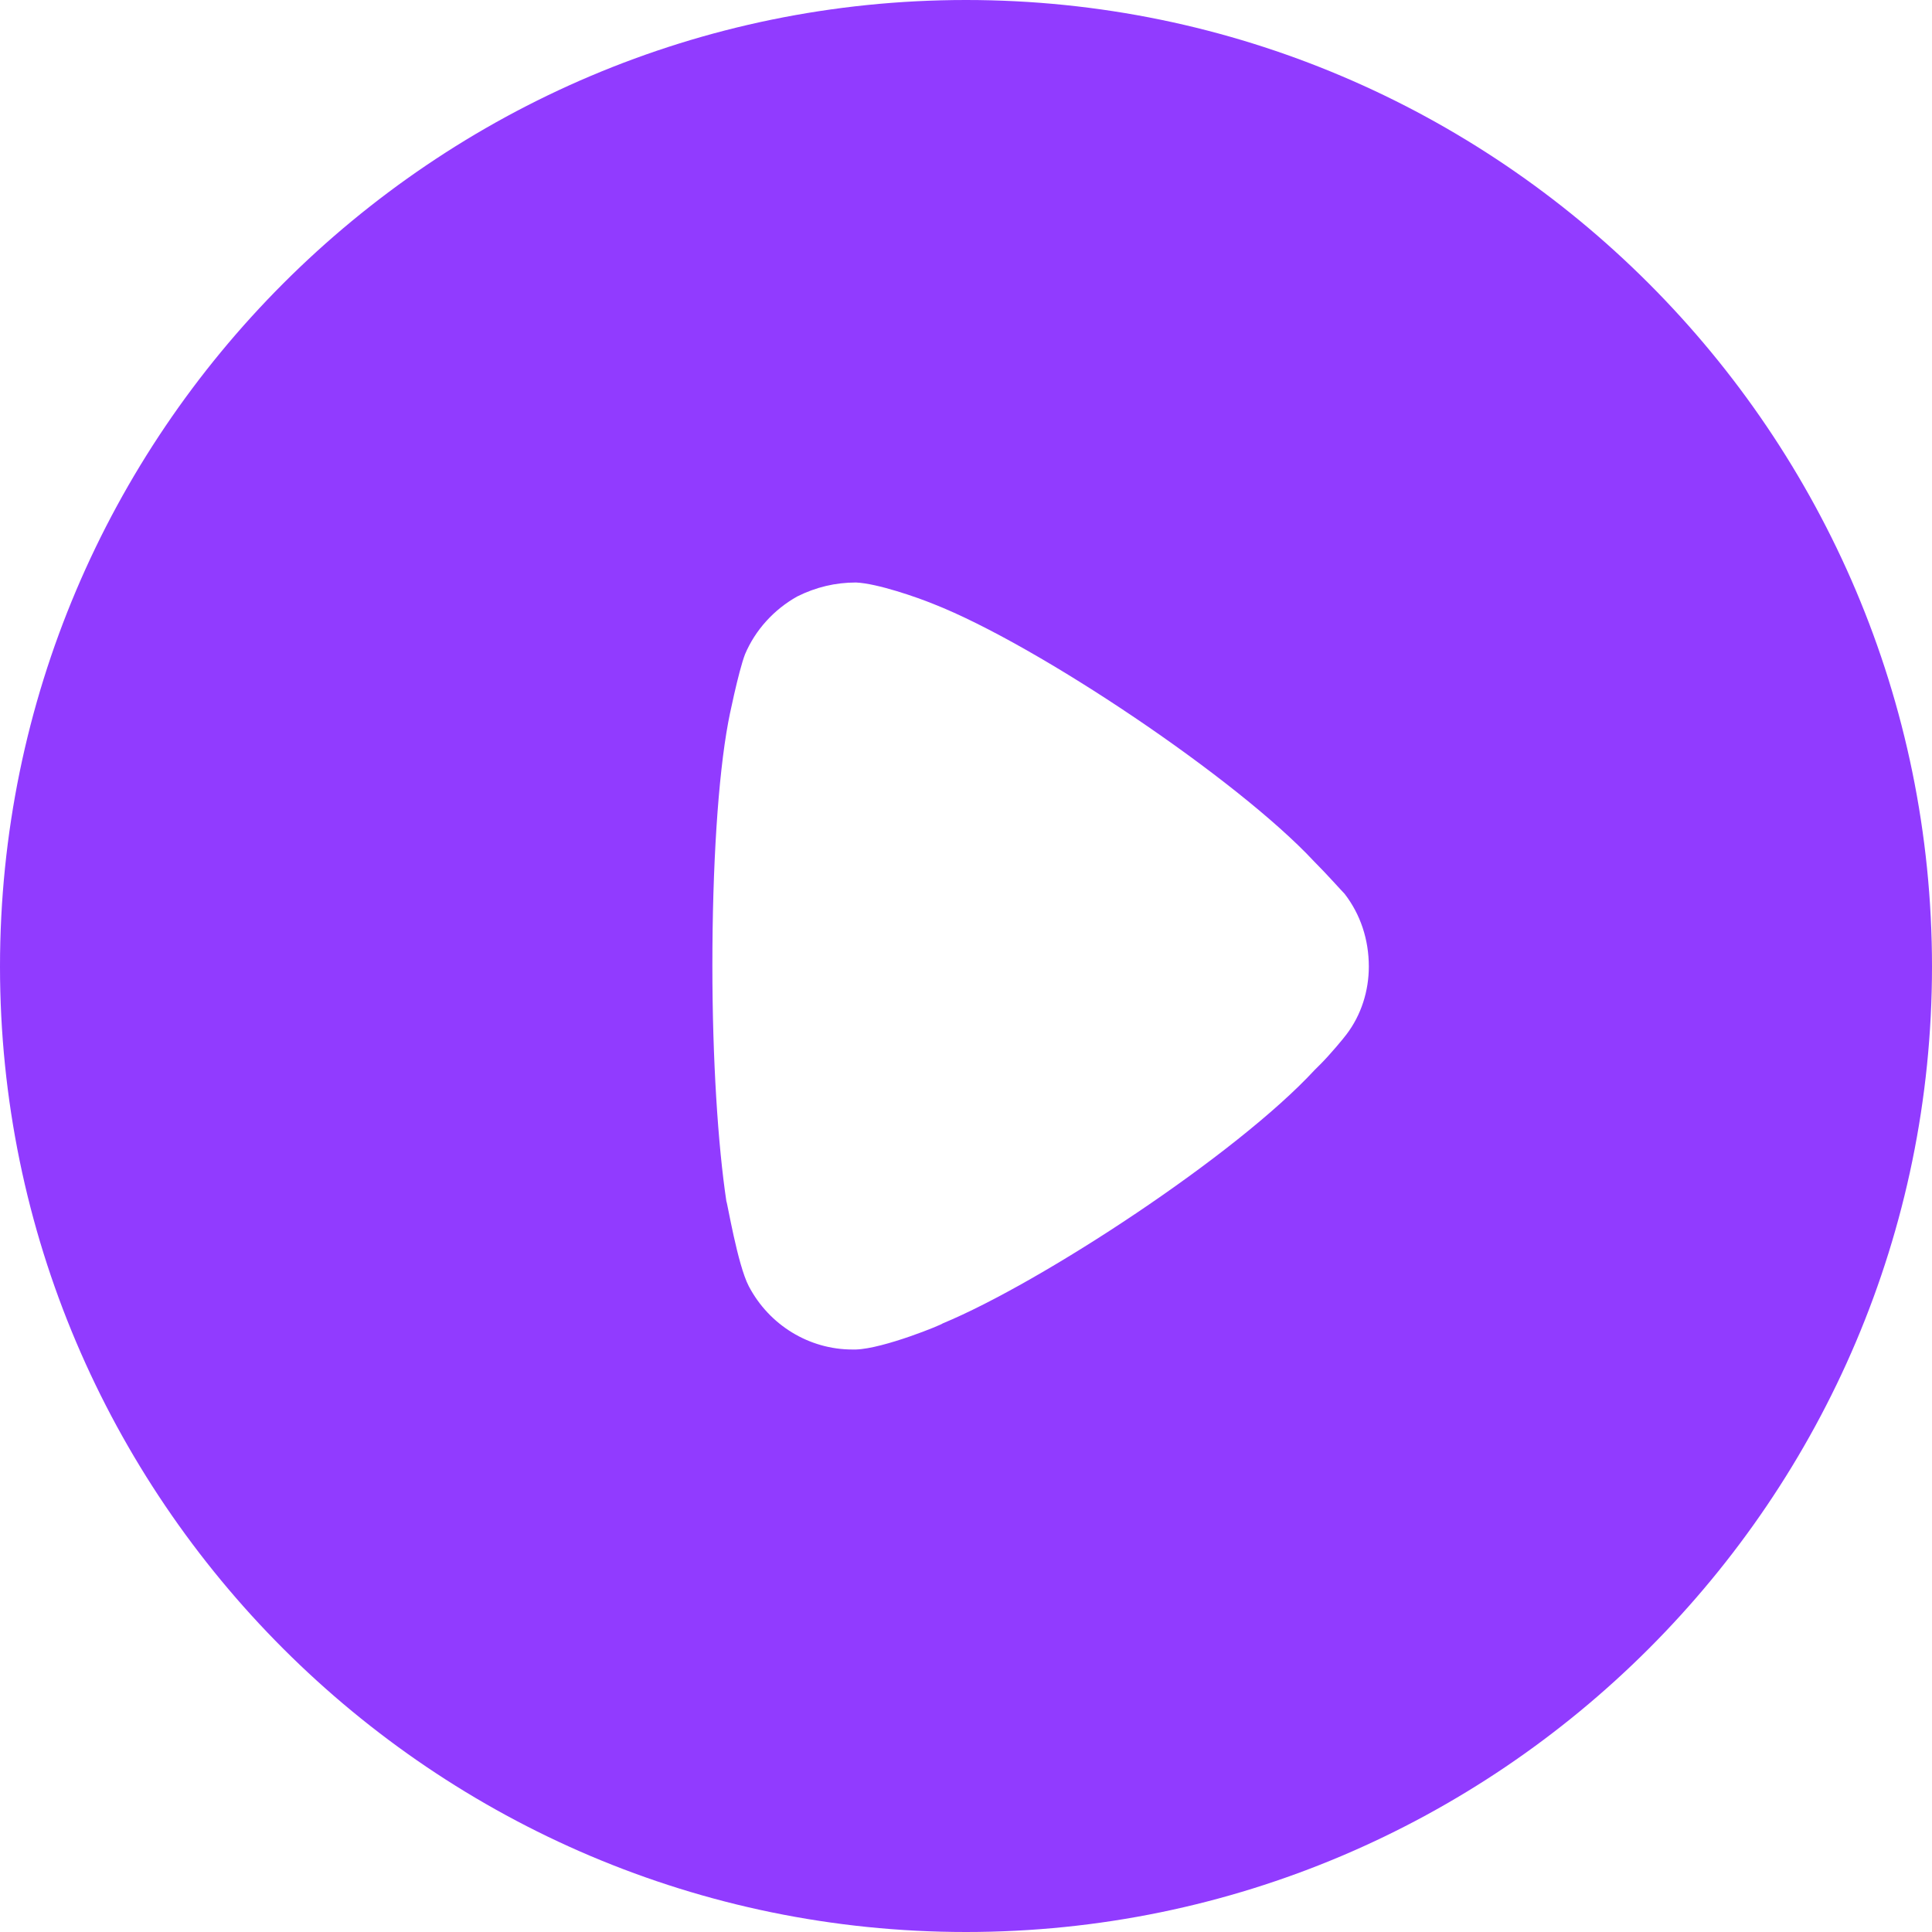 <svg width="40" height="40" viewBox="0 0 40 40" fill="none" xmlns="http://www.w3.org/2000/svg">
<path d="M20 0C31.023 0 40 8.973 40 20.012C40 31.027 31.023 40 20 40C8.977 40 0 31.027 0 20.012C0 8.973 8.977 0 20 0ZM17.722 12.06C17.297 12.06 16.892 12.156 16.506 12.349C16.023 12.619 15.637 13.044 15.425 13.546C15.29 13.893 15.077 14.935 15.077 14.954C14.865 16.093 14.749 17.945 14.749 19.99C14.749 21.941 14.865 23.714 15.039 24.872C15.058 24.892 15.27 26.184 15.502 26.628C15.927 27.439 16.757 27.94 17.645 27.94H17.722C18.301 27.921 19.517 27.419 19.517 27.4C21.564 26.551 25.599 23.907 27.22 22.151L27.336 22.036C27.548 21.823 27.819 21.495 27.876 21.418C28.185 21.013 28.34 20.511 28.34 20.012C28.34 19.45 28.166 18.929 27.838 18.505C27.761 18.427 27.471 18.099 27.201 17.829C25.618 16.131 21.486 13.353 19.324 12.504C18.996 12.37 18.166 12.079 17.722 12.06Z" fill="#913BFF"/>
</svg>

